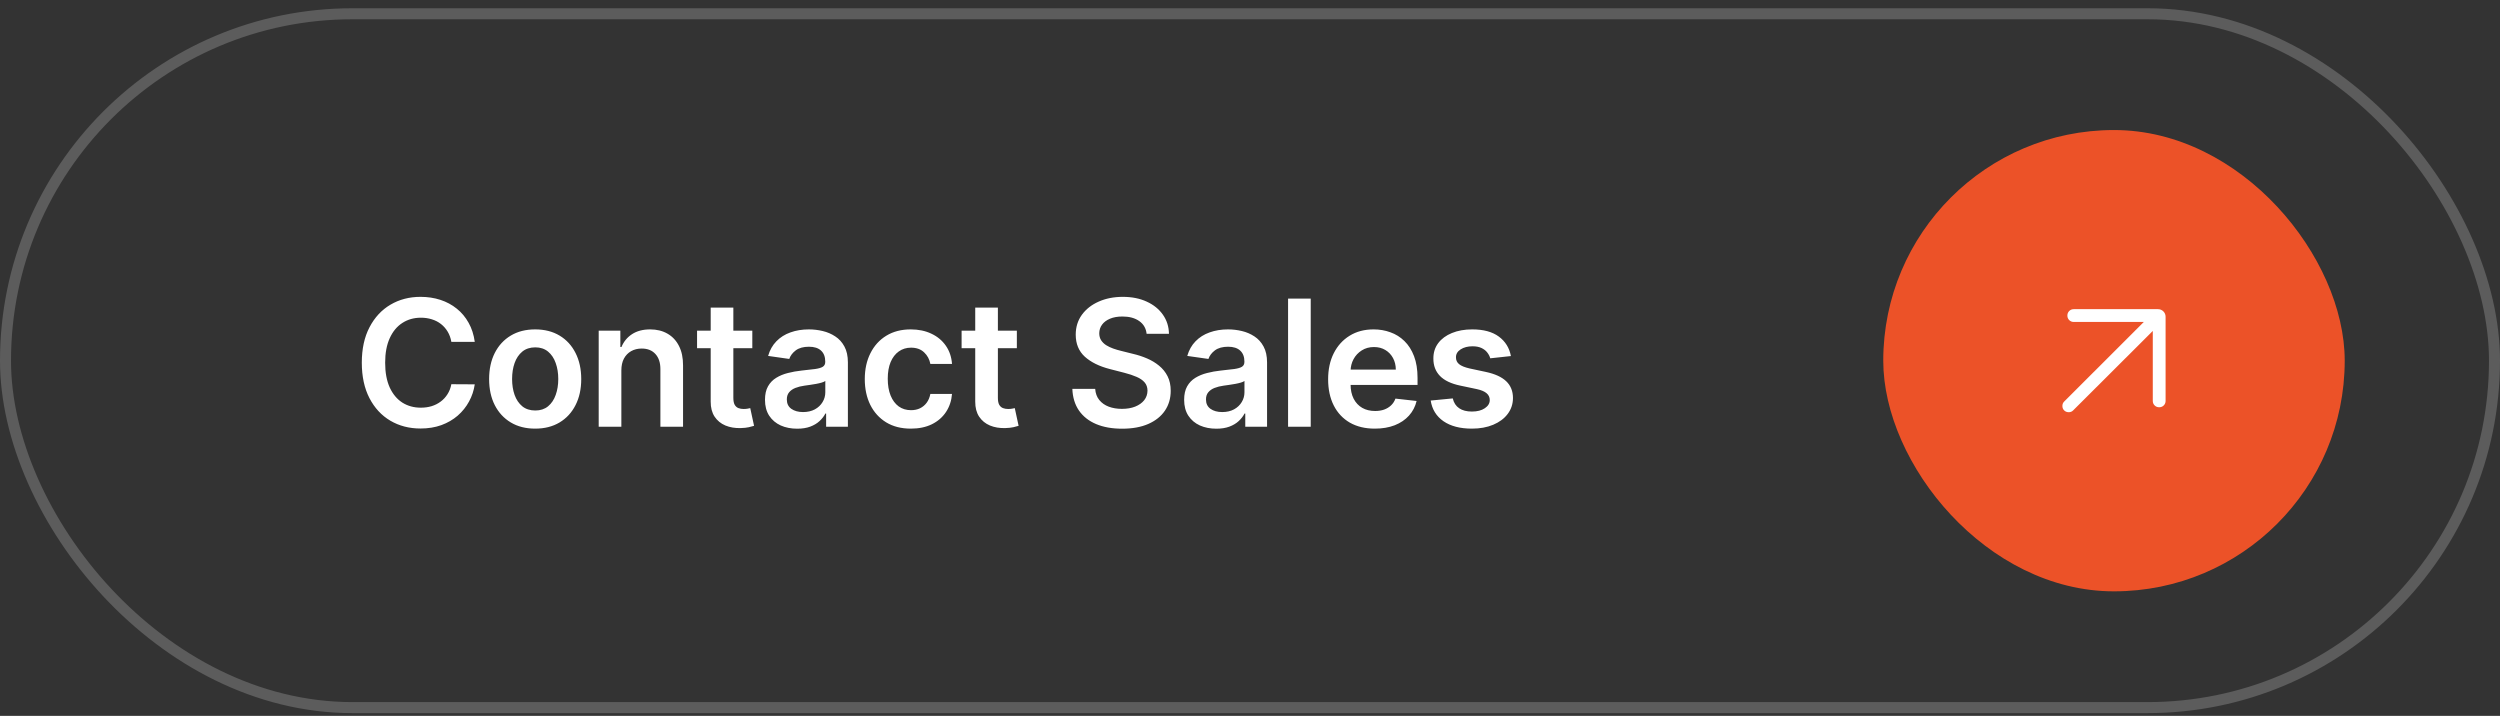 <svg width="227" height="65" viewBox="0 0 227 65" fill="none" xmlns="http://www.w3.org/2000/svg">
<rect x="0" y="0" width="227" height="65" fill="#333333" stroke="none"/>
<rect x="0.5" y="1.25" width="226" height="63" rx="31.5" stroke="white" stroke-opacity="0.2"/>
<path d="M43.108 31.04H40.983C40.922 30.691 40.811 30.383 40.648 30.114C40.485 29.841 40.282 29.61 40.04 29.421C39.797 29.231 39.521 29.089 39.21 28.994C38.903 28.896 38.572 28.847 38.216 28.847C37.583 28.847 37.023 29.006 36.534 29.324C36.045 29.638 35.663 30.1 35.386 30.71C35.11 31.316 34.972 32.057 34.972 32.932C34.972 33.822 35.11 34.572 35.386 35.182C35.667 35.788 36.049 36.246 36.534 36.557C37.023 36.864 37.581 37.017 38.21 37.017C38.559 37.017 38.885 36.972 39.188 36.881C39.494 36.786 39.769 36.648 40.011 36.466C40.258 36.284 40.464 36.061 40.631 35.795C40.801 35.53 40.919 35.227 40.983 34.886L43.108 34.898C43.028 35.451 42.856 35.97 42.591 36.455C42.33 36.939 41.987 37.367 41.562 37.739C41.138 38.106 40.642 38.394 40.074 38.602C39.506 38.807 38.875 38.909 38.182 38.909C37.159 38.909 36.246 38.672 35.443 38.199C34.64 37.725 34.008 37.042 33.545 36.148C33.083 35.254 32.852 34.182 32.852 32.932C32.852 31.678 33.085 30.606 33.551 29.716C34.017 28.822 34.651 28.138 35.455 27.665C36.258 27.191 37.167 26.954 38.182 26.954C38.83 26.954 39.432 27.046 39.989 27.227C40.545 27.409 41.042 27.676 41.477 28.028C41.913 28.377 42.271 28.805 42.551 29.312C42.835 29.816 43.021 30.392 43.108 31.04ZM48.594 38.92C47.742 38.92 47.003 38.733 46.378 38.358C45.753 37.983 45.269 37.458 44.924 36.784C44.583 36.11 44.412 35.322 44.412 34.42C44.412 33.519 44.583 32.729 44.924 32.051C45.269 31.373 45.753 30.847 46.378 30.472C47.003 30.097 47.742 29.909 48.594 29.909C49.447 29.909 50.185 30.097 50.81 30.472C51.435 30.847 51.918 31.373 52.259 32.051C52.604 32.729 52.776 33.519 52.776 34.42C52.776 35.322 52.604 36.11 52.259 36.784C51.918 37.458 51.435 37.983 50.81 38.358C50.185 38.733 49.447 38.92 48.594 38.92ZM48.606 37.273C49.068 37.273 49.454 37.146 49.765 36.892C50.075 36.635 50.306 36.29 50.458 35.858C50.613 35.426 50.691 34.945 50.691 34.415C50.691 33.881 50.613 33.398 50.458 32.966C50.306 32.53 50.075 32.184 49.765 31.926C49.454 31.669 49.068 31.54 48.606 31.54C48.132 31.54 47.738 31.669 47.424 31.926C47.113 32.184 46.88 32.53 46.725 32.966C46.573 33.398 46.498 33.881 46.498 34.415C46.498 34.945 46.573 35.426 46.725 35.858C46.88 36.29 47.113 36.635 47.424 36.892C47.738 37.146 48.132 37.273 48.606 37.273ZM56.419 33.636V38.75H54.362V30.023H56.328V31.506H56.43C56.631 31.017 56.951 30.629 57.39 30.341C57.833 30.053 58.381 29.909 59.032 29.909C59.635 29.909 60.159 30.038 60.606 30.296C61.057 30.553 61.405 30.926 61.652 31.415C61.902 31.903 62.025 32.496 62.021 33.193V38.75H59.964V33.511C59.964 32.928 59.813 32.472 59.51 32.142C59.21 31.812 58.795 31.648 58.265 31.648C57.905 31.648 57.585 31.727 57.305 31.886C57.029 32.042 56.811 32.267 56.652 32.562C56.496 32.858 56.419 33.216 56.419 33.636ZM68.31 30.023V31.614H63.293V30.023H68.31ZM64.531 27.932H66.588V36.125C66.588 36.401 66.63 36.614 66.713 36.761C66.8 36.905 66.914 37.004 67.054 37.057C67.194 37.11 67.35 37.136 67.52 37.136C67.649 37.136 67.766 37.127 67.872 37.108C67.982 37.089 68.066 37.072 68.122 37.057L68.469 38.665C68.359 38.703 68.202 38.744 67.997 38.79C67.796 38.835 67.55 38.862 67.259 38.869C66.743 38.885 66.279 38.807 65.867 38.636C65.454 38.462 65.126 38.193 64.884 37.83C64.645 37.466 64.528 37.011 64.531 36.466V27.932ZM72.381 38.926C71.828 38.926 71.33 38.828 70.887 38.631C70.448 38.43 70.099 38.135 69.841 37.744C69.588 37.354 69.461 36.873 69.461 36.301C69.461 35.809 69.552 35.401 69.734 35.08C69.915 34.758 70.163 34.5 70.478 34.307C70.792 34.114 71.147 33.968 71.54 33.869C71.938 33.767 72.349 33.693 72.773 33.648C73.285 33.595 73.7 33.547 74.018 33.506C74.336 33.46 74.567 33.392 74.711 33.301C74.859 33.206 74.932 33.061 74.932 32.864V32.83C74.932 32.401 74.806 32.07 74.552 31.835C74.298 31.6 73.932 31.483 73.455 31.483C72.951 31.483 72.552 31.593 72.256 31.812C71.965 32.032 71.768 32.292 71.665 32.591L69.745 32.318C69.897 31.788 70.147 31.345 70.495 30.989C70.843 30.629 71.27 30.36 71.773 30.182C72.277 30 72.834 29.909 73.444 29.909C73.864 29.909 74.283 29.958 74.7 30.057C75.116 30.155 75.497 30.318 75.841 30.546C76.186 30.769 76.463 31.074 76.671 31.46C76.883 31.847 76.989 32.33 76.989 32.909V38.75H75.012V37.551H74.944C74.819 37.794 74.643 38.021 74.415 38.233C74.192 38.441 73.91 38.61 73.569 38.739C73.232 38.864 72.836 38.926 72.381 38.926ZM72.915 37.415C73.328 37.415 73.686 37.333 73.989 37.17C74.292 37.004 74.525 36.784 74.688 36.511C74.855 36.239 74.938 35.941 74.938 35.619V34.591C74.874 34.644 74.764 34.693 74.609 34.739C74.457 34.784 74.287 34.824 74.097 34.858C73.908 34.892 73.72 34.922 73.535 34.949C73.349 34.975 73.188 34.998 73.052 35.017C72.745 35.059 72.47 35.127 72.228 35.222C71.986 35.316 71.794 35.449 71.654 35.619C71.514 35.786 71.444 36.002 71.444 36.267C71.444 36.646 71.582 36.932 71.859 37.125C72.135 37.318 72.487 37.415 72.915 37.415ZM82.704 38.92C81.833 38.92 81.085 38.729 80.46 38.347C79.839 37.964 79.36 37.436 79.022 36.761C78.689 36.083 78.522 35.303 78.522 34.42C78.522 33.534 78.693 32.752 79.034 32.074C79.375 31.392 79.856 30.862 80.477 30.483C81.102 30.1 81.841 29.909 82.693 29.909C83.401 29.909 84.028 30.04 84.574 30.301C85.123 30.559 85.56 30.924 85.886 31.398C86.212 31.867 86.397 32.417 86.443 33.045H84.477C84.397 32.625 84.208 32.275 83.909 31.994C83.613 31.71 83.218 31.568 82.721 31.568C82.301 31.568 81.931 31.682 81.613 31.909C81.295 32.133 81.047 32.455 80.869 32.875C80.695 33.295 80.608 33.799 80.608 34.386C80.608 34.981 80.695 35.492 80.869 35.92C81.043 36.345 81.288 36.672 81.602 36.903C81.92 37.131 82.293 37.244 82.721 37.244C83.024 37.244 83.295 37.188 83.534 37.074C83.776 36.956 83.979 36.788 84.142 36.568C84.305 36.349 84.416 36.081 84.477 35.767H86.443C86.394 36.385 86.212 36.932 85.897 37.409C85.583 37.883 85.155 38.254 84.613 38.523C84.072 38.788 83.435 38.92 82.704 38.92ZM92.33 30.023V31.614H87.313V30.023H92.33ZM88.551 27.932H90.608V36.125C90.608 36.401 90.65 36.614 90.733 36.761C90.82 36.905 90.934 37.004 91.074 37.057C91.214 37.11 91.37 37.136 91.54 37.136C91.669 37.136 91.786 37.127 91.892 37.108C92.002 37.089 92.085 37.072 92.142 37.057L92.489 38.665C92.379 38.703 92.222 38.744 92.017 38.79C91.817 38.835 91.57 38.862 91.279 38.869C90.763 38.885 90.299 38.807 89.887 38.636C89.474 38.462 89.146 38.193 88.904 37.83C88.665 37.466 88.548 37.011 88.551 36.466V27.932ZM104.113 30.312C104.06 29.816 103.837 29.43 103.443 29.153C103.053 28.877 102.545 28.739 101.92 28.739C101.481 28.739 101.104 28.805 100.79 28.938C100.475 29.07 100.235 29.25 100.068 29.477C99.901 29.704 99.816 29.964 99.812 30.256C99.812 30.498 99.867 30.708 99.977 30.886C100.091 31.064 100.244 31.216 100.437 31.341C100.631 31.462 100.845 31.564 101.079 31.648C101.314 31.731 101.551 31.801 101.79 31.858L102.881 32.131C103.32 32.233 103.742 32.371 104.148 32.545C104.557 32.72 104.922 32.939 105.244 33.205C105.57 33.47 105.827 33.79 106.017 34.165C106.206 34.54 106.301 34.979 106.301 35.483C106.301 36.165 106.127 36.765 105.778 37.284C105.43 37.799 104.926 38.203 104.267 38.494C103.612 38.782 102.818 38.926 101.886 38.926C100.981 38.926 100.195 38.786 99.528 38.506C98.865 38.225 98.346 37.816 97.971 37.278C97.6 36.74 97.4 36.085 97.369 35.312H99.443C99.473 35.718 99.598 36.055 99.818 36.324C100.038 36.593 100.324 36.794 100.676 36.926C101.032 37.059 101.43 37.125 101.869 37.125C102.327 37.125 102.729 37.057 103.074 36.92C103.422 36.78 103.695 36.587 103.892 36.341C104.089 36.091 104.189 35.799 104.193 35.466C104.189 35.163 104.1 34.913 103.926 34.716C103.752 34.515 103.507 34.349 103.193 34.216C102.882 34.08 102.519 33.958 102.102 33.852L100.778 33.511C99.82 33.265 99.062 32.892 98.505 32.392C97.953 31.888 97.676 31.22 97.676 30.386C97.676 29.701 97.862 29.1 98.233 28.585C98.608 28.07 99.117 27.671 99.761 27.386C100.405 27.099 101.134 26.954 101.949 26.954C102.774 26.954 103.498 27.099 104.119 27.386C104.744 27.671 105.235 28.066 105.591 28.574C105.947 29.078 106.131 29.657 106.142 30.312H104.113ZM110.441 38.926C109.888 38.926 109.39 38.828 108.946 38.631C108.507 38.43 108.158 38.135 107.901 37.744C107.647 37.354 107.52 36.873 107.52 36.301C107.52 35.809 107.611 35.401 107.793 35.08C107.975 34.758 108.223 34.5 108.537 34.307C108.852 34.114 109.206 33.968 109.6 33.869C109.997 33.767 110.408 33.693 110.833 33.648C111.344 33.595 111.759 33.547 112.077 33.506C112.395 33.46 112.626 33.392 112.77 33.301C112.918 33.206 112.992 33.061 112.992 32.864V32.83C112.992 32.401 112.865 32.07 112.611 31.835C112.357 31.6 111.992 31.483 111.515 31.483C111.011 31.483 110.611 31.593 110.316 31.812C110.024 32.032 109.827 32.292 109.725 32.591L107.804 32.318C107.956 31.788 108.206 31.345 108.554 30.989C108.903 30.629 109.329 30.36 109.833 30.182C110.337 30 110.893 29.909 111.503 29.909C111.924 29.909 112.342 29.958 112.759 30.057C113.176 30.155 113.556 30.318 113.901 30.546C114.246 30.769 114.522 31.074 114.73 31.46C114.943 31.847 115.049 32.33 115.049 32.909V38.75H113.071V37.551H113.003C112.878 37.794 112.702 38.021 112.475 38.233C112.251 38.441 111.969 38.61 111.628 38.739C111.291 38.864 110.895 38.926 110.441 38.926ZM110.975 37.415C111.388 37.415 111.746 37.333 112.049 37.17C112.352 37.004 112.585 36.784 112.747 36.511C112.914 36.239 112.997 35.941 112.997 35.619V34.591C112.933 34.644 112.823 34.693 112.668 34.739C112.516 34.784 112.346 34.824 112.157 34.858C111.967 34.892 111.78 34.922 111.594 34.949C111.408 34.975 111.247 34.998 111.111 35.017C110.804 35.059 110.53 35.127 110.287 35.222C110.045 35.316 109.854 35.449 109.713 35.619C109.573 35.786 109.503 36.002 109.503 36.267C109.503 36.646 109.641 36.932 109.918 37.125C110.194 37.318 110.547 37.415 110.975 37.415ZM119.014 27.114V38.75H116.957V27.114H119.014ZM124.832 38.92C123.957 38.92 123.202 38.739 122.565 38.375C121.933 38.008 121.446 37.489 121.105 36.818C120.764 36.144 120.594 35.35 120.594 34.438C120.594 33.54 120.764 32.752 121.105 32.074C121.45 31.392 121.931 30.862 122.548 30.483C123.166 30.1 123.891 29.909 124.724 29.909C125.262 29.909 125.77 29.996 126.247 30.171C126.728 30.341 127.152 30.606 127.52 30.966C127.891 31.326 128.183 31.784 128.395 32.341C128.607 32.894 128.713 33.553 128.713 34.318V34.949H121.56V33.562H126.741C126.738 33.169 126.652 32.818 126.486 32.511C126.319 32.201 126.086 31.956 125.787 31.778C125.491 31.6 125.147 31.511 124.753 31.511C124.332 31.511 123.963 31.614 123.645 31.818C123.327 32.019 123.079 32.284 122.901 32.614C122.726 32.939 122.637 33.297 122.633 33.688V34.898C122.633 35.405 122.726 35.841 122.912 36.205C123.097 36.564 123.357 36.841 123.69 37.034C124.024 37.224 124.414 37.318 124.861 37.318C125.16 37.318 125.431 37.276 125.673 37.193C125.916 37.106 126.126 36.979 126.304 36.812C126.482 36.646 126.616 36.439 126.707 36.193L128.628 36.409C128.507 36.917 128.276 37.36 127.935 37.739C127.597 38.114 127.166 38.405 126.639 38.614C126.113 38.818 125.51 38.92 124.832 38.92ZM137.191 32.33L135.316 32.534C135.263 32.345 135.17 32.167 135.037 32C134.909 31.833 134.734 31.699 134.515 31.597C134.295 31.494 134.026 31.443 133.708 31.443C133.28 31.443 132.92 31.536 132.628 31.722C132.34 31.907 132.198 32.148 132.202 32.443C132.198 32.697 132.291 32.903 132.481 33.062C132.674 33.222 132.992 33.352 133.435 33.455L134.924 33.773C135.75 33.951 136.363 34.233 136.765 34.619C137.17 35.006 137.375 35.511 137.378 36.136C137.375 36.686 137.214 37.17 136.895 37.591C136.581 38.008 136.143 38.333 135.583 38.568C135.022 38.803 134.378 38.92 133.651 38.92C132.583 38.92 131.723 38.697 131.071 38.25C130.42 37.799 130.032 37.172 129.907 36.369L131.912 36.176C132.003 36.57 132.196 36.867 132.492 37.068C132.787 37.269 133.172 37.369 133.645 37.369C134.134 37.369 134.526 37.269 134.821 37.068C135.121 36.867 135.27 36.619 135.27 36.324C135.27 36.074 135.174 35.867 134.981 35.705C134.791 35.542 134.496 35.417 134.094 35.33L132.606 35.017C131.768 34.843 131.149 34.549 130.748 34.136C130.346 33.72 130.147 33.193 130.151 32.557C130.147 32.019 130.293 31.553 130.589 31.159C130.888 30.761 131.303 30.454 131.833 30.239C132.367 30.019 132.982 29.909 133.679 29.909C134.702 29.909 135.507 30.127 136.094 30.562C136.685 30.998 137.051 31.587 137.191 32.33Z" fill="white"/>
<rect x="171" y="11.808" width="41.9" height="41.885" rx="20.942" fill="#EC5228"/>
<path d="M195.473 30.05L188.235 37.271C188.128 37.378 187.993 37.431 187.831 37.428C187.668 37.426 187.533 37.371 187.426 37.264C187.318 37.156 187.265 37.023 187.265 36.863C187.265 36.703 187.318 36.569 187.426 36.462L194.656 29.234H188.3C188.135 29.234 187.997 29.178 187.885 29.067C187.774 28.956 187.718 28.817 187.718 28.653C187.718 28.488 187.774 28.35 187.885 28.239C187.997 28.128 188.135 28.072 188.3 28.072H195.935C196.134 28.072 196.3 28.139 196.434 28.273C196.569 28.408 196.636 28.574 196.636 28.772V36.398C196.636 36.563 196.58 36.701 196.469 36.812C196.357 36.923 196.219 36.979 196.054 36.979C195.889 36.979 195.751 36.923 195.64 36.812C195.528 36.701 195.473 36.563 195.473 36.398V30.05Z" fill="white"/>
</svg>
